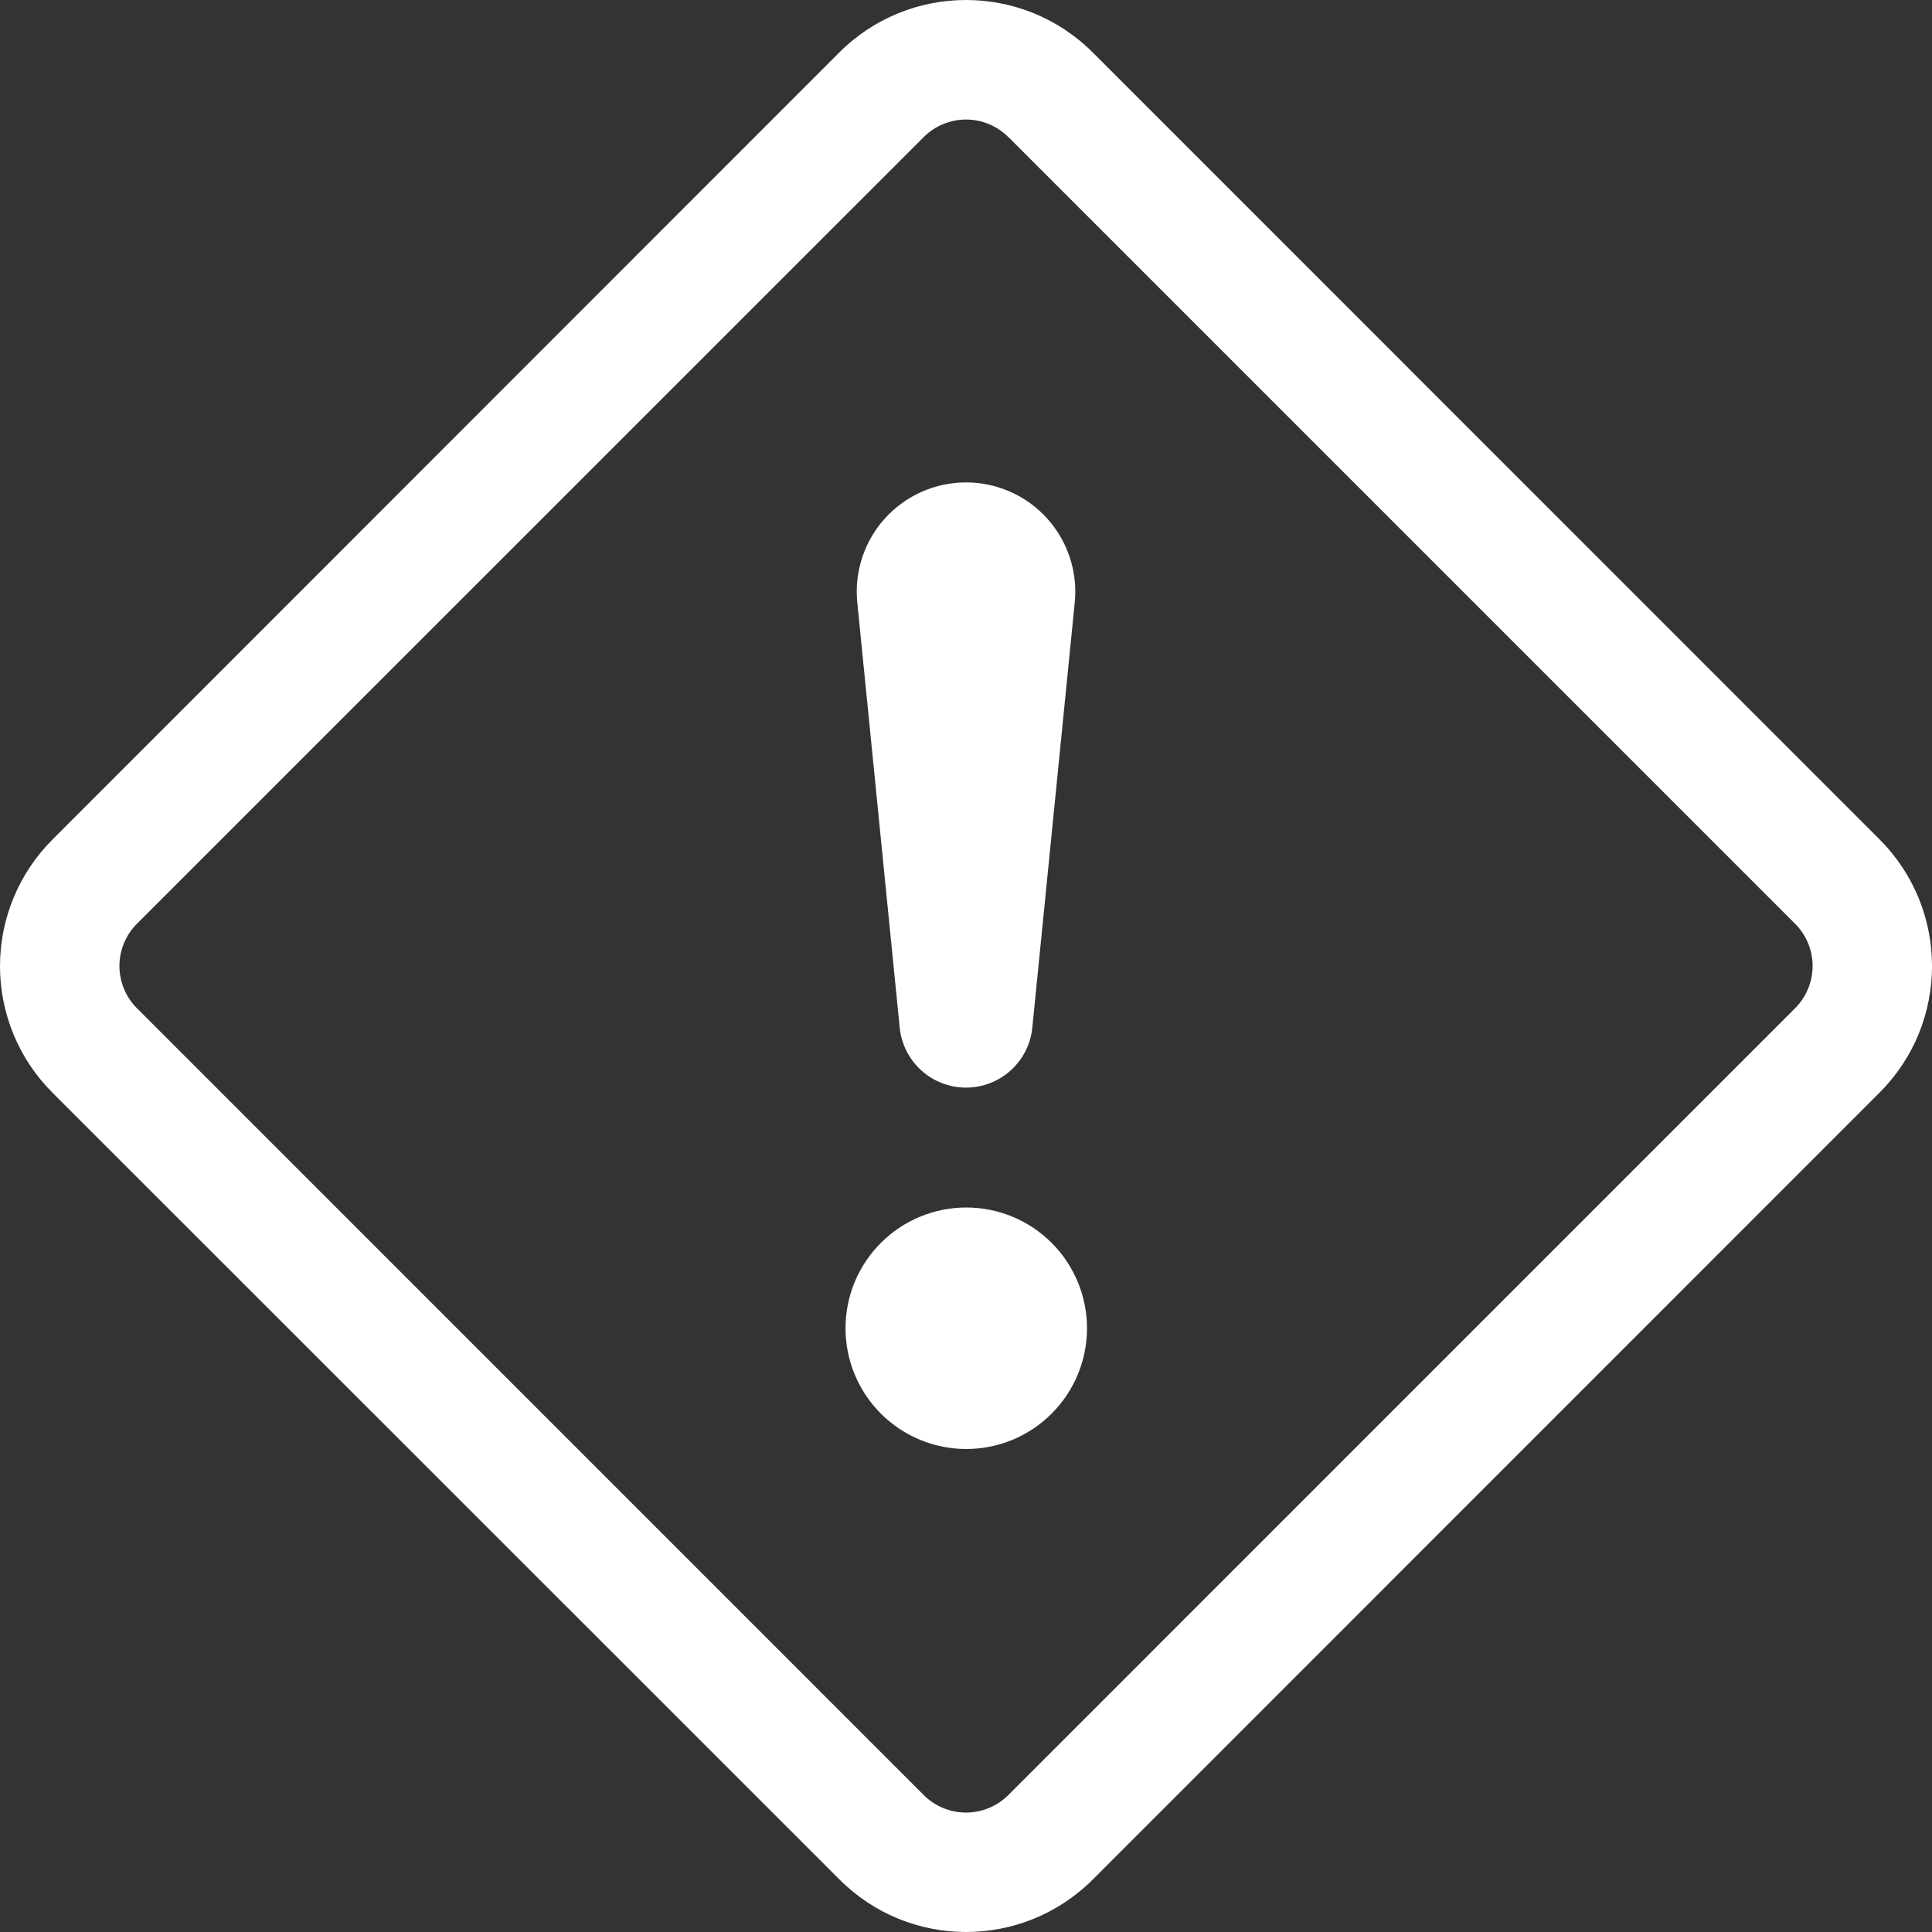 <?xml version="1.0" encoding="UTF-8"?> <svg xmlns="http://www.w3.org/2000/svg" width="55" height="55" viewBox="0 0 55 55" fill="none"><rect x="0" y="0" width="55" height="55" fill="#333333" stroke="none"/> <path d="M23.891 1.495C25.885 -0.498 29.116 -0.498 31.11 1.495L53.505 23.894C55.499 25.888 55.499 29.116 53.505 31.106L31.11 53.505C29.116 55.498 25.888 55.498 23.898 53.505L1.496 31.109C1.022 30.636 0.645 30.074 0.389 29.455C0.132 28.837 0 28.173 0 27.503C0 26.834 0.132 26.17 0.389 25.552C0.645 24.933 1.022 24.371 1.496 23.898L23.891 1.495ZM28.704 3.902C28.384 3.583 27.952 3.403 27.5 3.403C27.049 3.403 26.616 3.583 26.297 3.902L3.899 26.297C3.58 26.616 3.4 27.049 3.4 27.5C3.4 27.951 3.58 28.384 3.899 28.703L26.297 51.102C26.616 51.421 27.049 51.6 27.5 51.6C27.952 51.6 28.384 51.421 28.704 51.102L51.102 28.703C51.421 28.384 51.601 27.951 51.601 27.5C51.601 27.049 51.421 26.616 51.102 26.297L28.704 3.898V3.902Z" fill="white"></path> <path d="M24.07 37.812C24.07 37.361 24.159 36.914 24.331 36.497C24.504 36.08 24.758 35.701 25.077 35.382C25.396 35.063 25.775 34.809 26.192 34.637C26.609 34.464 27.056 34.375 27.507 34.375C27.959 34.375 28.406 34.464 28.823 34.637C29.24 34.809 29.619 35.063 29.938 35.382C30.257 35.701 30.51 36.08 30.683 36.497C30.856 36.914 30.945 37.361 30.945 37.812C30.945 38.724 30.583 39.599 29.938 40.243C29.293 40.888 28.419 41.25 27.507 41.25C26.596 41.25 25.721 40.888 25.077 40.243C24.432 39.599 24.07 38.724 24.07 37.812ZM24.407 17.17C24.361 16.737 24.407 16.298 24.541 15.883C24.676 15.469 24.896 15.087 25.188 14.763C25.48 14.438 25.837 14.179 26.235 14.002C26.633 13.825 27.064 13.733 27.5 13.733C27.936 13.733 28.368 13.825 28.766 14.002C29.165 14.179 29.521 14.438 29.813 14.763C30.105 15.087 30.325 15.469 30.459 15.883C30.594 16.298 30.64 16.737 30.594 17.17L29.391 29.226C29.351 29.699 29.134 30.14 28.784 30.462C28.434 30.783 27.976 30.962 27.5 30.962C27.025 30.962 26.567 30.783 26.217 30.462C25.867 30.14 25.65 29.699 25.61 29.226L24.407 17.17Z" fill="white"></path> </svg> 